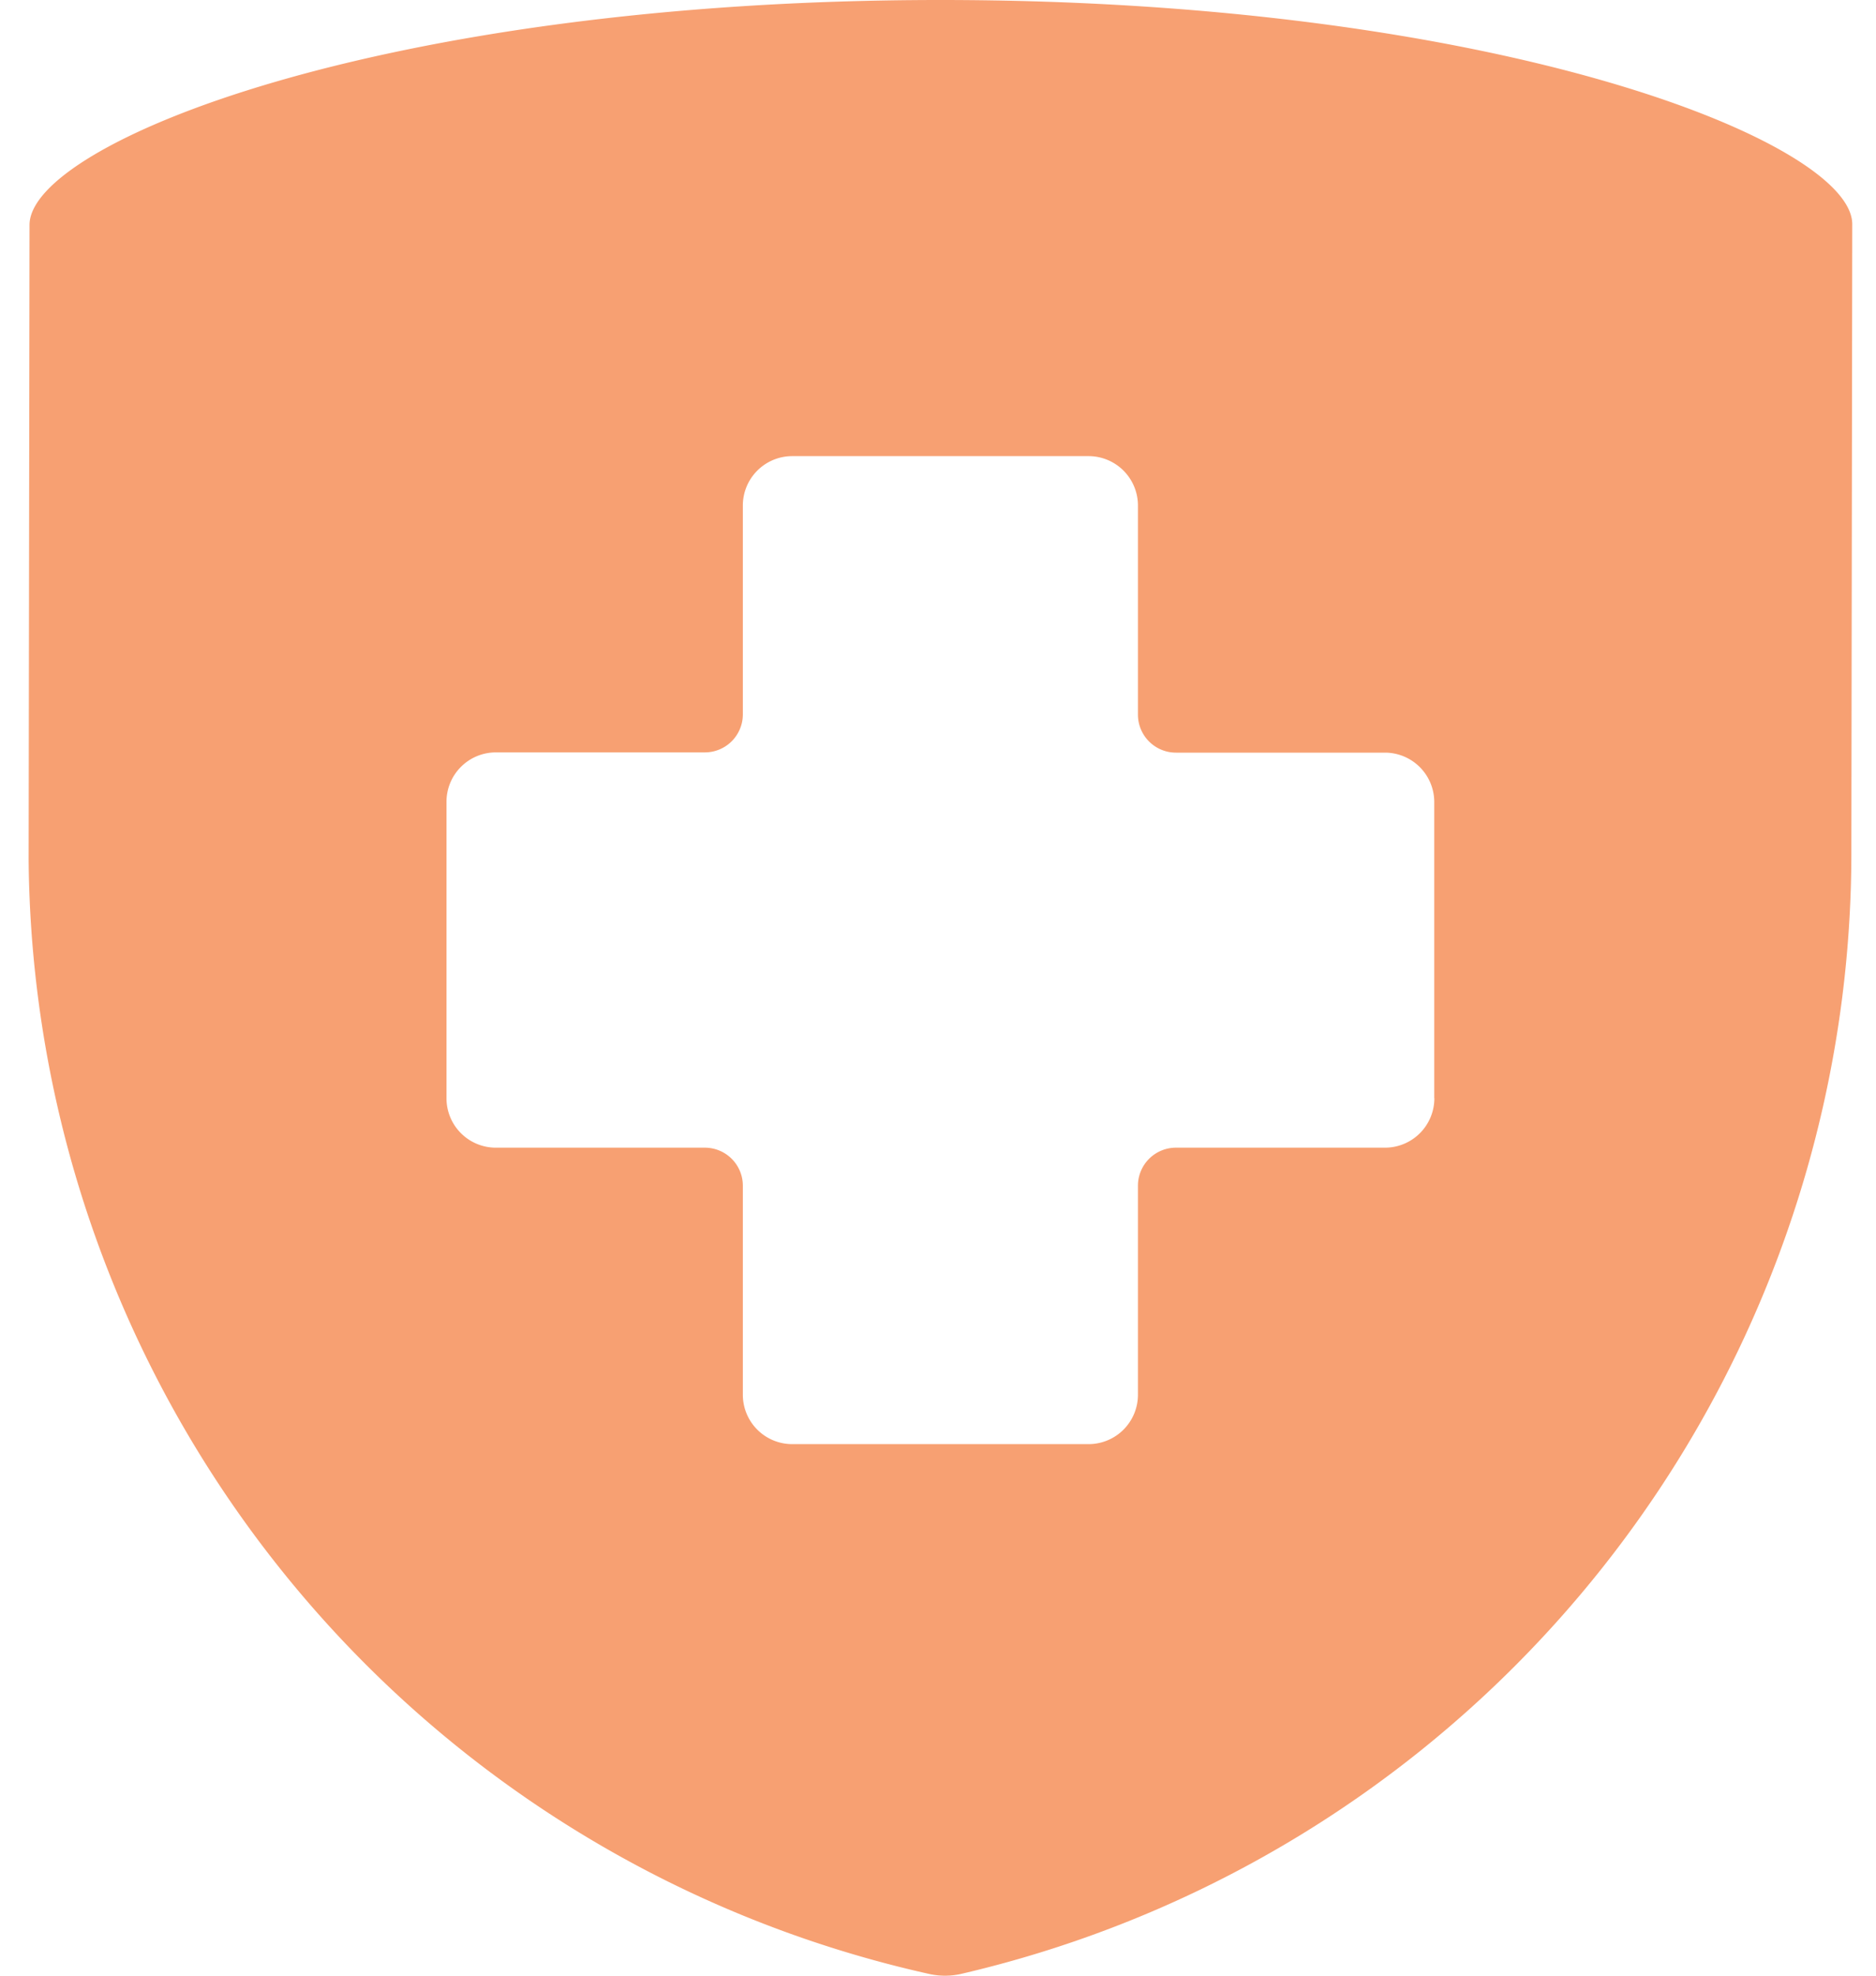 <svg width="38" height="40" viewBox="0 0 38 40" xmlns="http://www.w3.org/2000/svg">
    <path d="M37.519 4.536C37.509 2.879 30.359 0 19.052 0 7.743 0 .6 2.895.598 4.553L.58 17.393a23.309 23.309 0 0 0 18.255 22.575c.203.043.413.043.616 0a23.309 23.309 0 0 0 18.05-22.739l.018-12.693zm-8.465 17.7a1 1 0 0 1-1 1H23.82a.77.77 0 0 0-.77.77v4.232a1 1 0 0 1-1 1h-6.003a1 1 0 0 1-1-1v-4.232a.77.77 0 0 0-.77-.77h-4.233a1 1 0 0 1-1-1v-6.003a1 1 0 0 1 1-1h4.233a.77.77 0 0 0 .77-.77v-4.228a1 1 0 0 1 1-1h6.003a1 1 0 0 1 1 1v4.233c0 .425.345.77.77.77h4.232a1 1 0 0 1 1 1v5.998z" fill="#F7A072" fill-rule="nonzero"/>
</svg>
